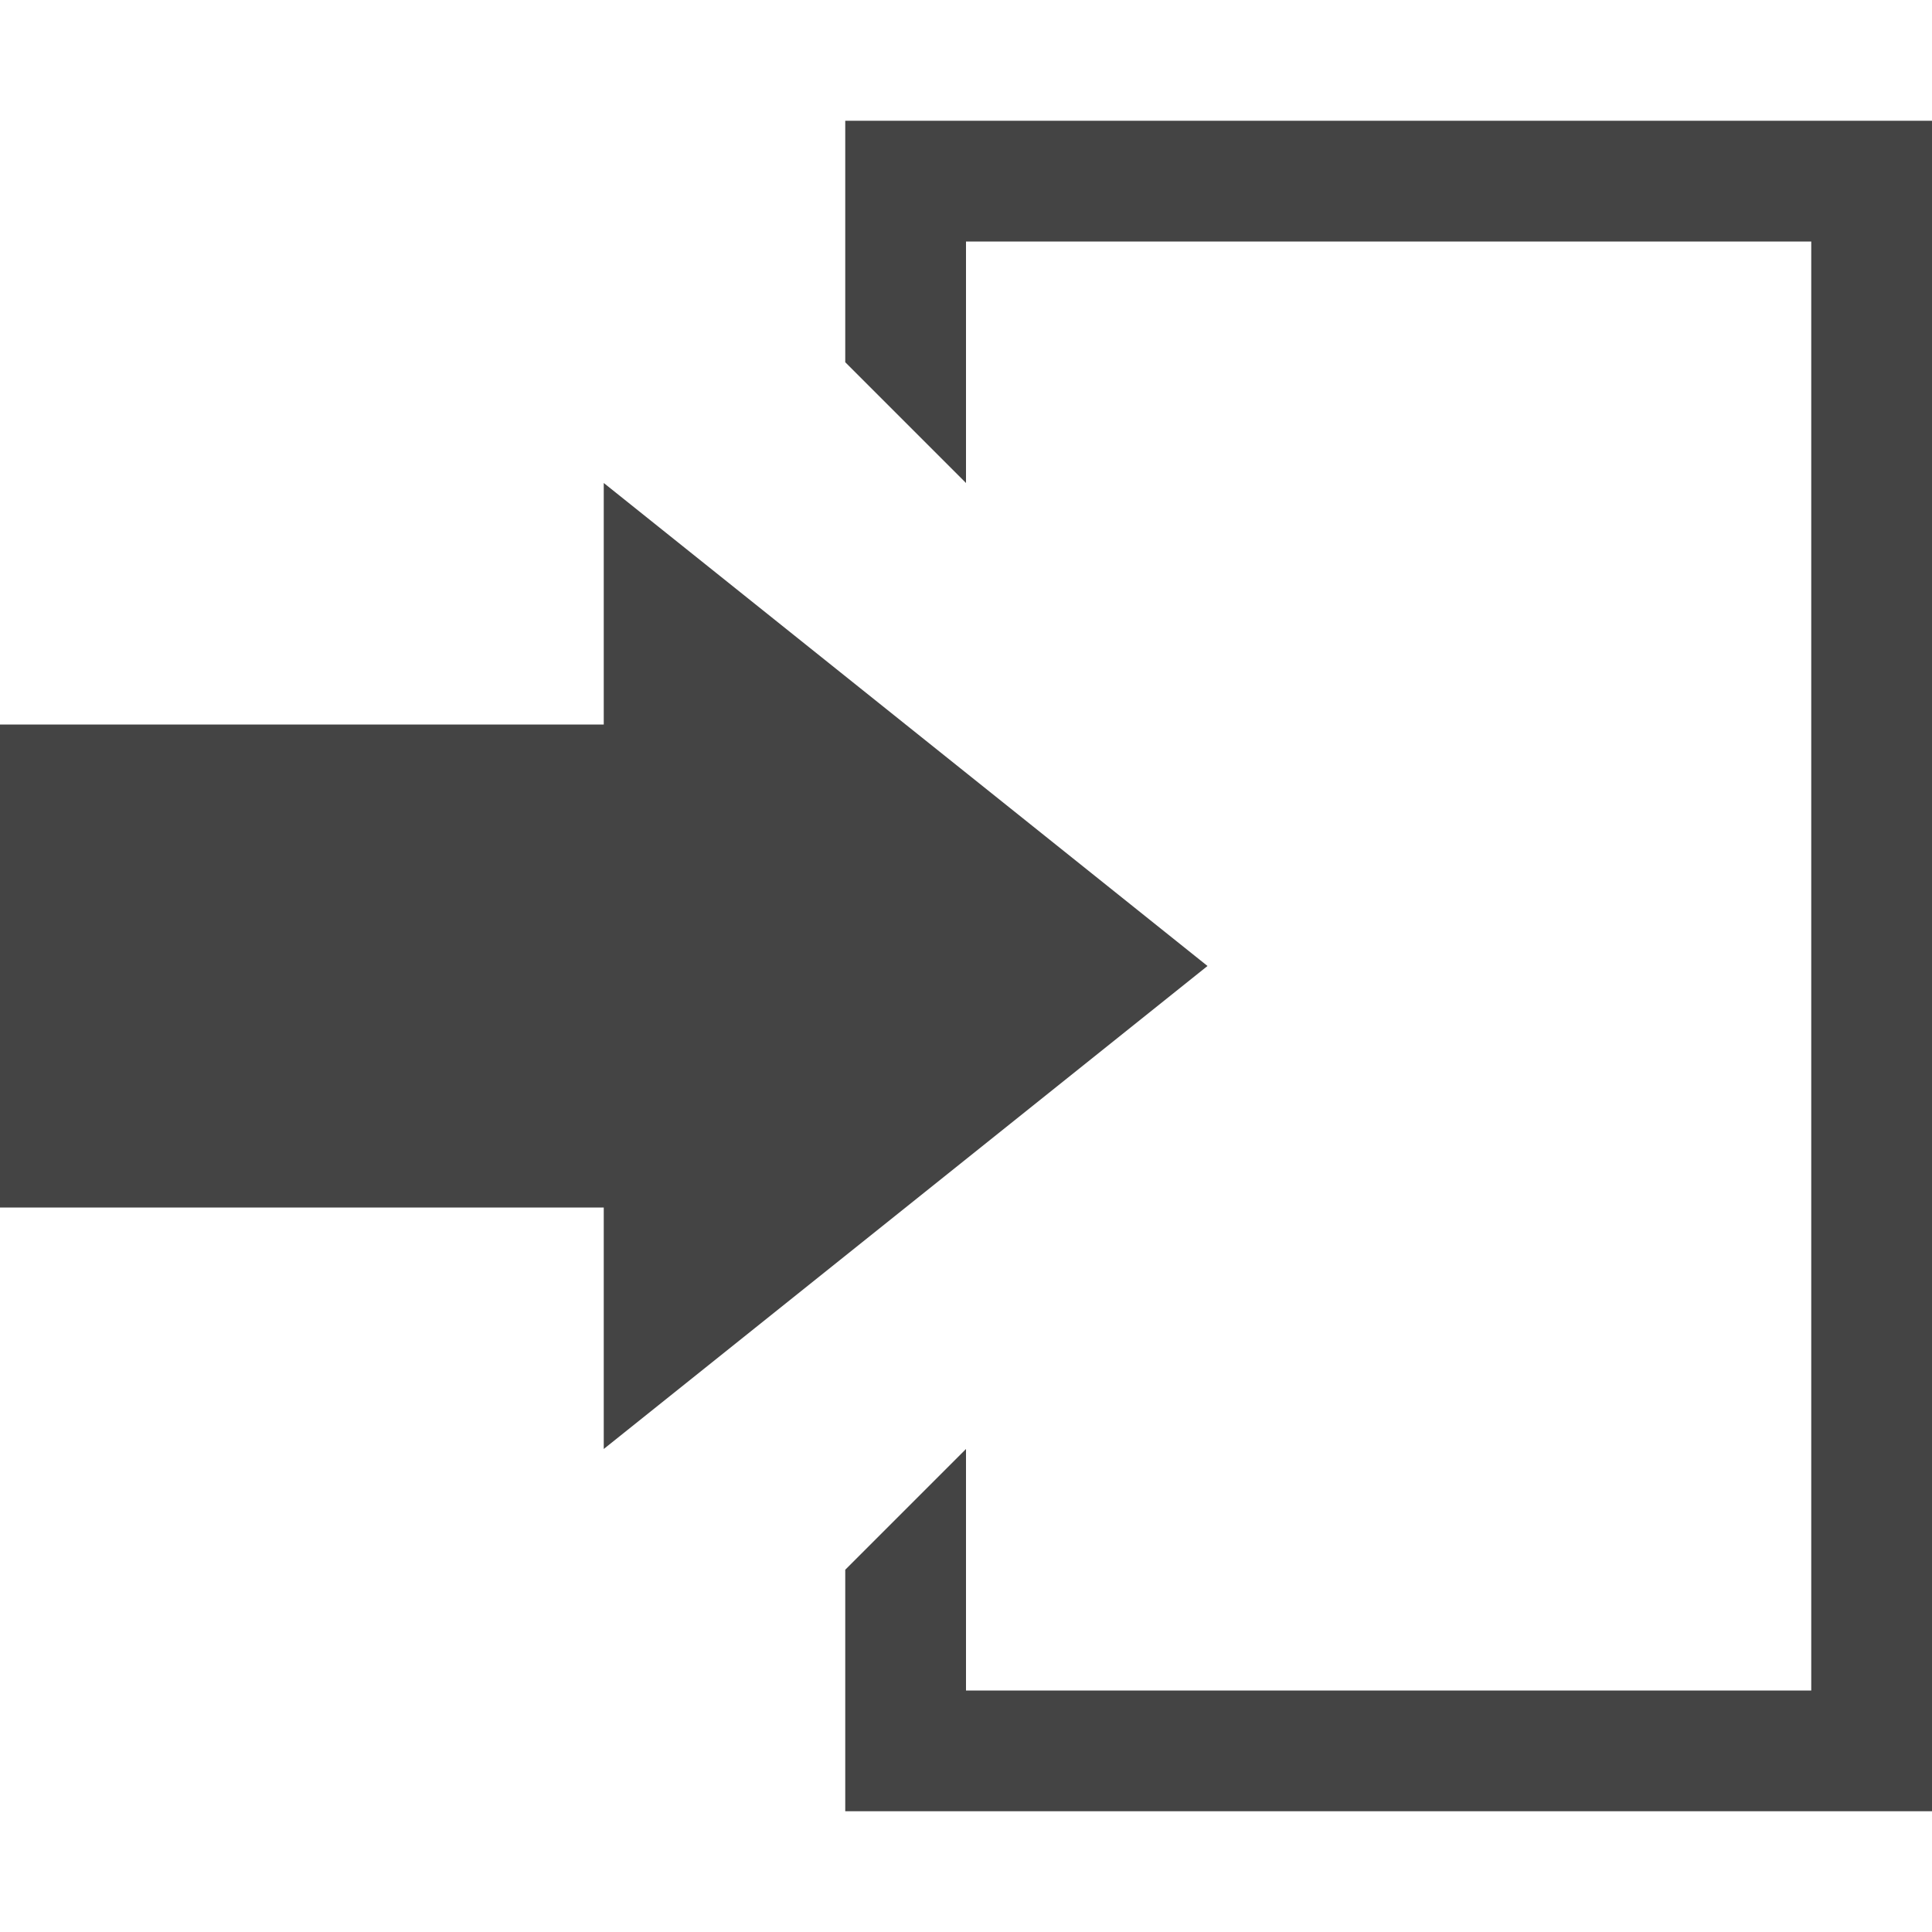 <?xml version="1.0" encoding="utf-8"?>

<!DOCTYPE svg PUBLIC "-//W3C//DTD SVG 1.1//EN" "http://www.w3.org/Graphics/SVG/1.1/DTD/svg11.dtd">

<svg width="800px" height="800px" viewBox="0 0 16 16" version="1.1" xmlns="http://www.w3.org/2000/svg" xmlns:xlink="http://www.w3.org/1999/xlink">
<path fill="#444" d="M7 1v2l1 1v-2h7v12h-7v-2l-1 1v2h9v-14z"></path>
<path fill="#444" d="M10 8l-5-4v2h-5v4h5v2z"></path>
</svg>